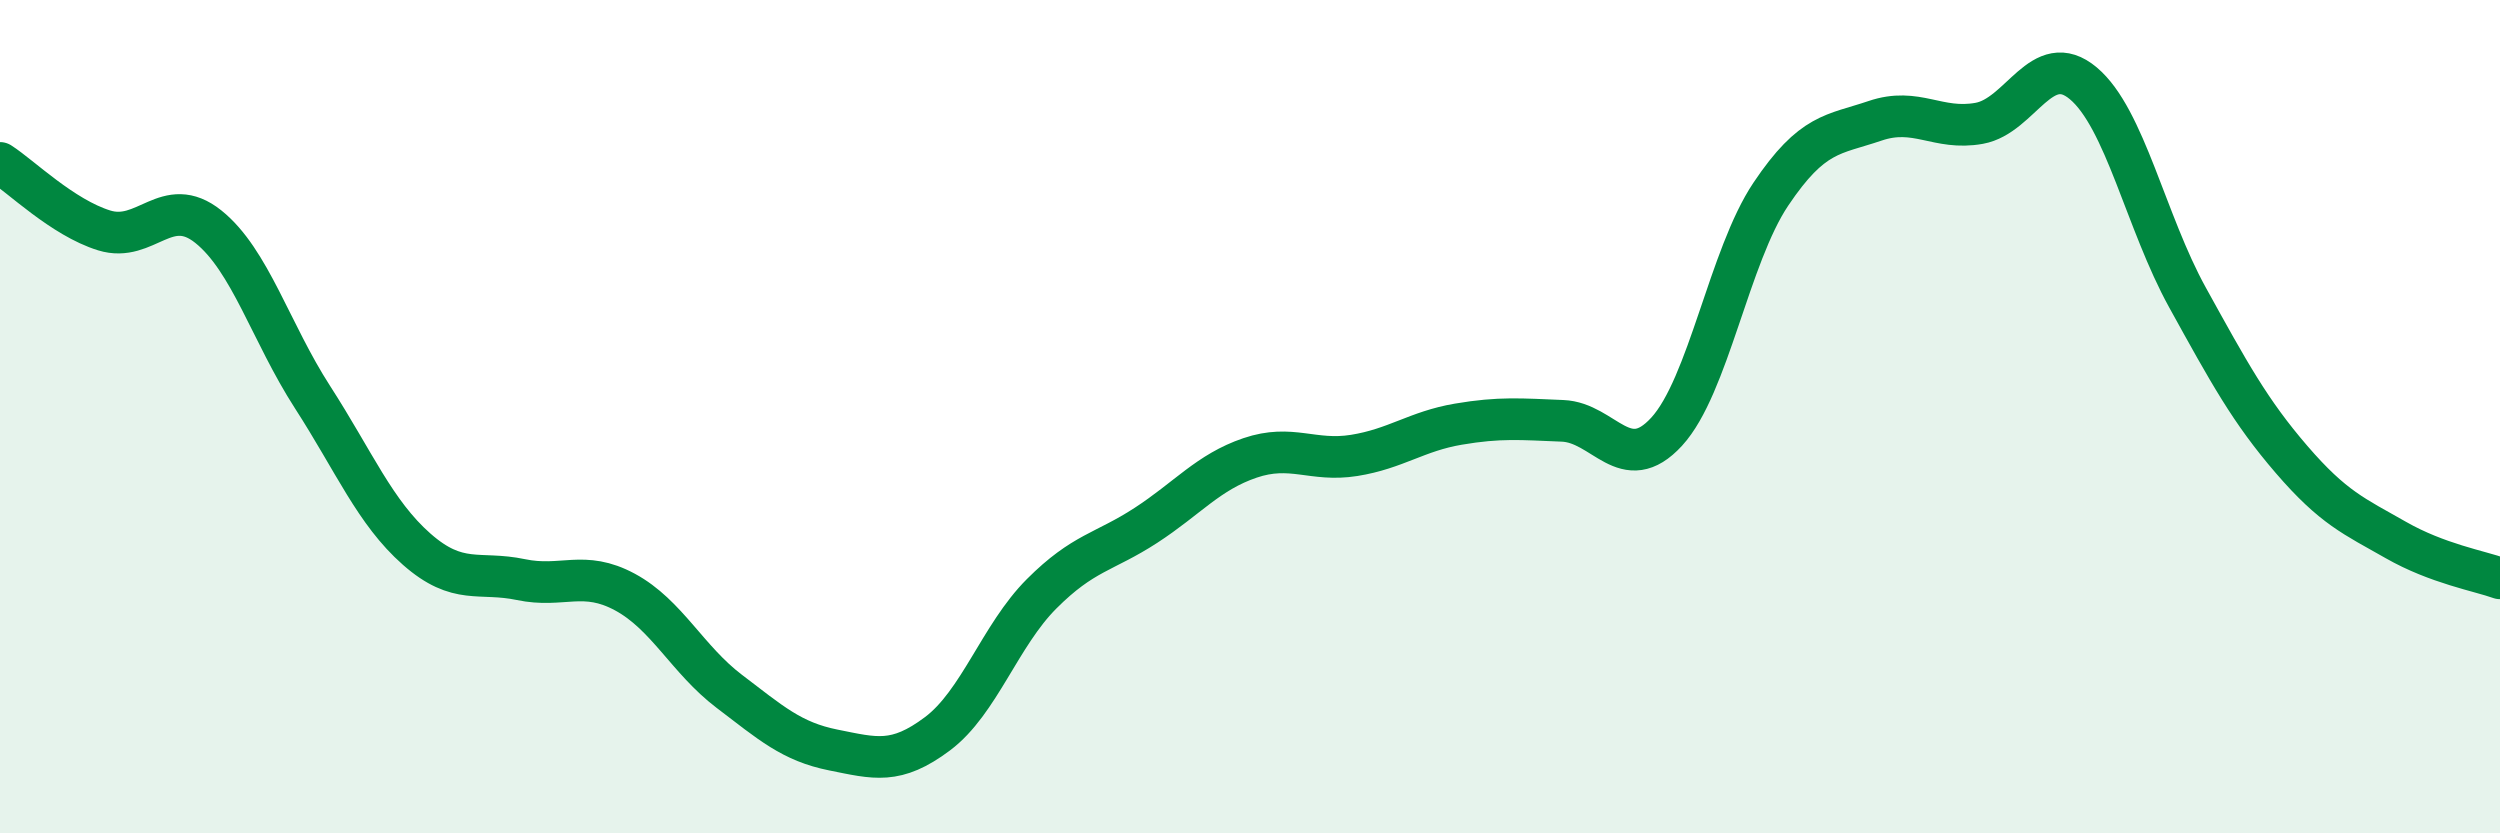 
    <svg width="60" height="20" viewBox="0 0 60 20" xmlns="http://www.w3.org/2000/svg">
      <path
        d="M 0,3.91 C 0.5,4.23 1.5,5.22 2.5,5.53 C 3.5,5.84 4,4.64 5,5.44 C 6,6.24 6.5,7.98 7.5,9.53 C 8.5,11.08 9,12.3 10,13.18 C 11,14.06 11.5,13.7 12.5,13.91 C 13.5,14.12 14,13.67 15,14.21 C 16,14.75 16.5,15.83 17.5,16.59 C 18.5,17.35 19,17.8 20,18 C 21,18.2 21.5,18.36 22.5,17.61 C 23.5,16.86 24,15.25 25,14.25 C 26,13.25 26.5,13.26 27.5,12.61 C 28.5,11.96 29,11.33 30,10.99 C 31,10.65 31.5,11.09 32.5,10.93 C 33.5,10.77 34,10.35 35,10.18 C 36,10.01 36.5,10.06 37.5,10.1 C 38.5,10.14 39,11.45 40,10.36 C 41,9.27 41.5,6.15 42.5,4.66 C 43.5,3.17 44,3.24 45,2.9 C 46,2.56 46.5,3.14 47.5,2.96 C 48.5,2.78 49,1.16 50,2 C 51,2.84 51.5,5.33 52.5,7.14 C 53.5,8.95 54,9.87 55,11.03 C 56,12.19 56.5,12.39 57.5,12.96 C 58.5,13.53 59.5,13.7 60,13.88L60 20L0 20Z"
        fill="#008740"
        opacity="0.1"
        stroke-linecap="round"
        stroke-linejoin="round"
      />
      <path
        d="M 0,3.91 C 0.5,4.23 1.5,5.22 2.5,5.53 C 3.5,5.84 4,4.64 5,5.44 C 6,6.24 6.5,7.98 7.5,9.53 C 8.5,11.08 9,12.3 10,13.18 C 11,14.06 11.5,13.7 12.5,13.91 C 13.5,14.12 14,13.67 15,14.21 C 16,14.75 16.5,15.83 17.5,16.59 C 18.5,17.35 19,17.8 20,18 C 21,18.2 21.5,18.36 22.5,17.61 C 23.5,16.86 24,15.25 25,14.25 C 26,13.25 26.5,13.26 27.5,12.61 C 28.5,11.96 29,11.33 30,10.99 C 31,10.65 31.5,11.09 32.5,10.93 C 33.5,10.77 34,10.35 35,10.18 C 36,10.01 36.5,10.06 37.5,10.1 C 38.5,10.14 39,11.45 40,10.36 C 41,9.27 41.5,6.15 42.5,4.66 C 43.5,3.17 44,3.24 45,2.9 C 46,2.56 46.5,3.14 47.5,2.96 C 48.5,2.78 49,1.16 50,2 C 51,2.84 51.5,5.33 52.5,7.14 C 53.5,8.95 54,9.87 55,11.03 C 56,12.19 56.5,12.39 57.5,12.96 C 58.5,13.53 59.5,13.7 60,13.88"
        stroke="#008740"
        stroke-width="1"
        fill="none"
        stroke-linecap="round"
        stroke-linejoin="round"
      />
    </svg>
  